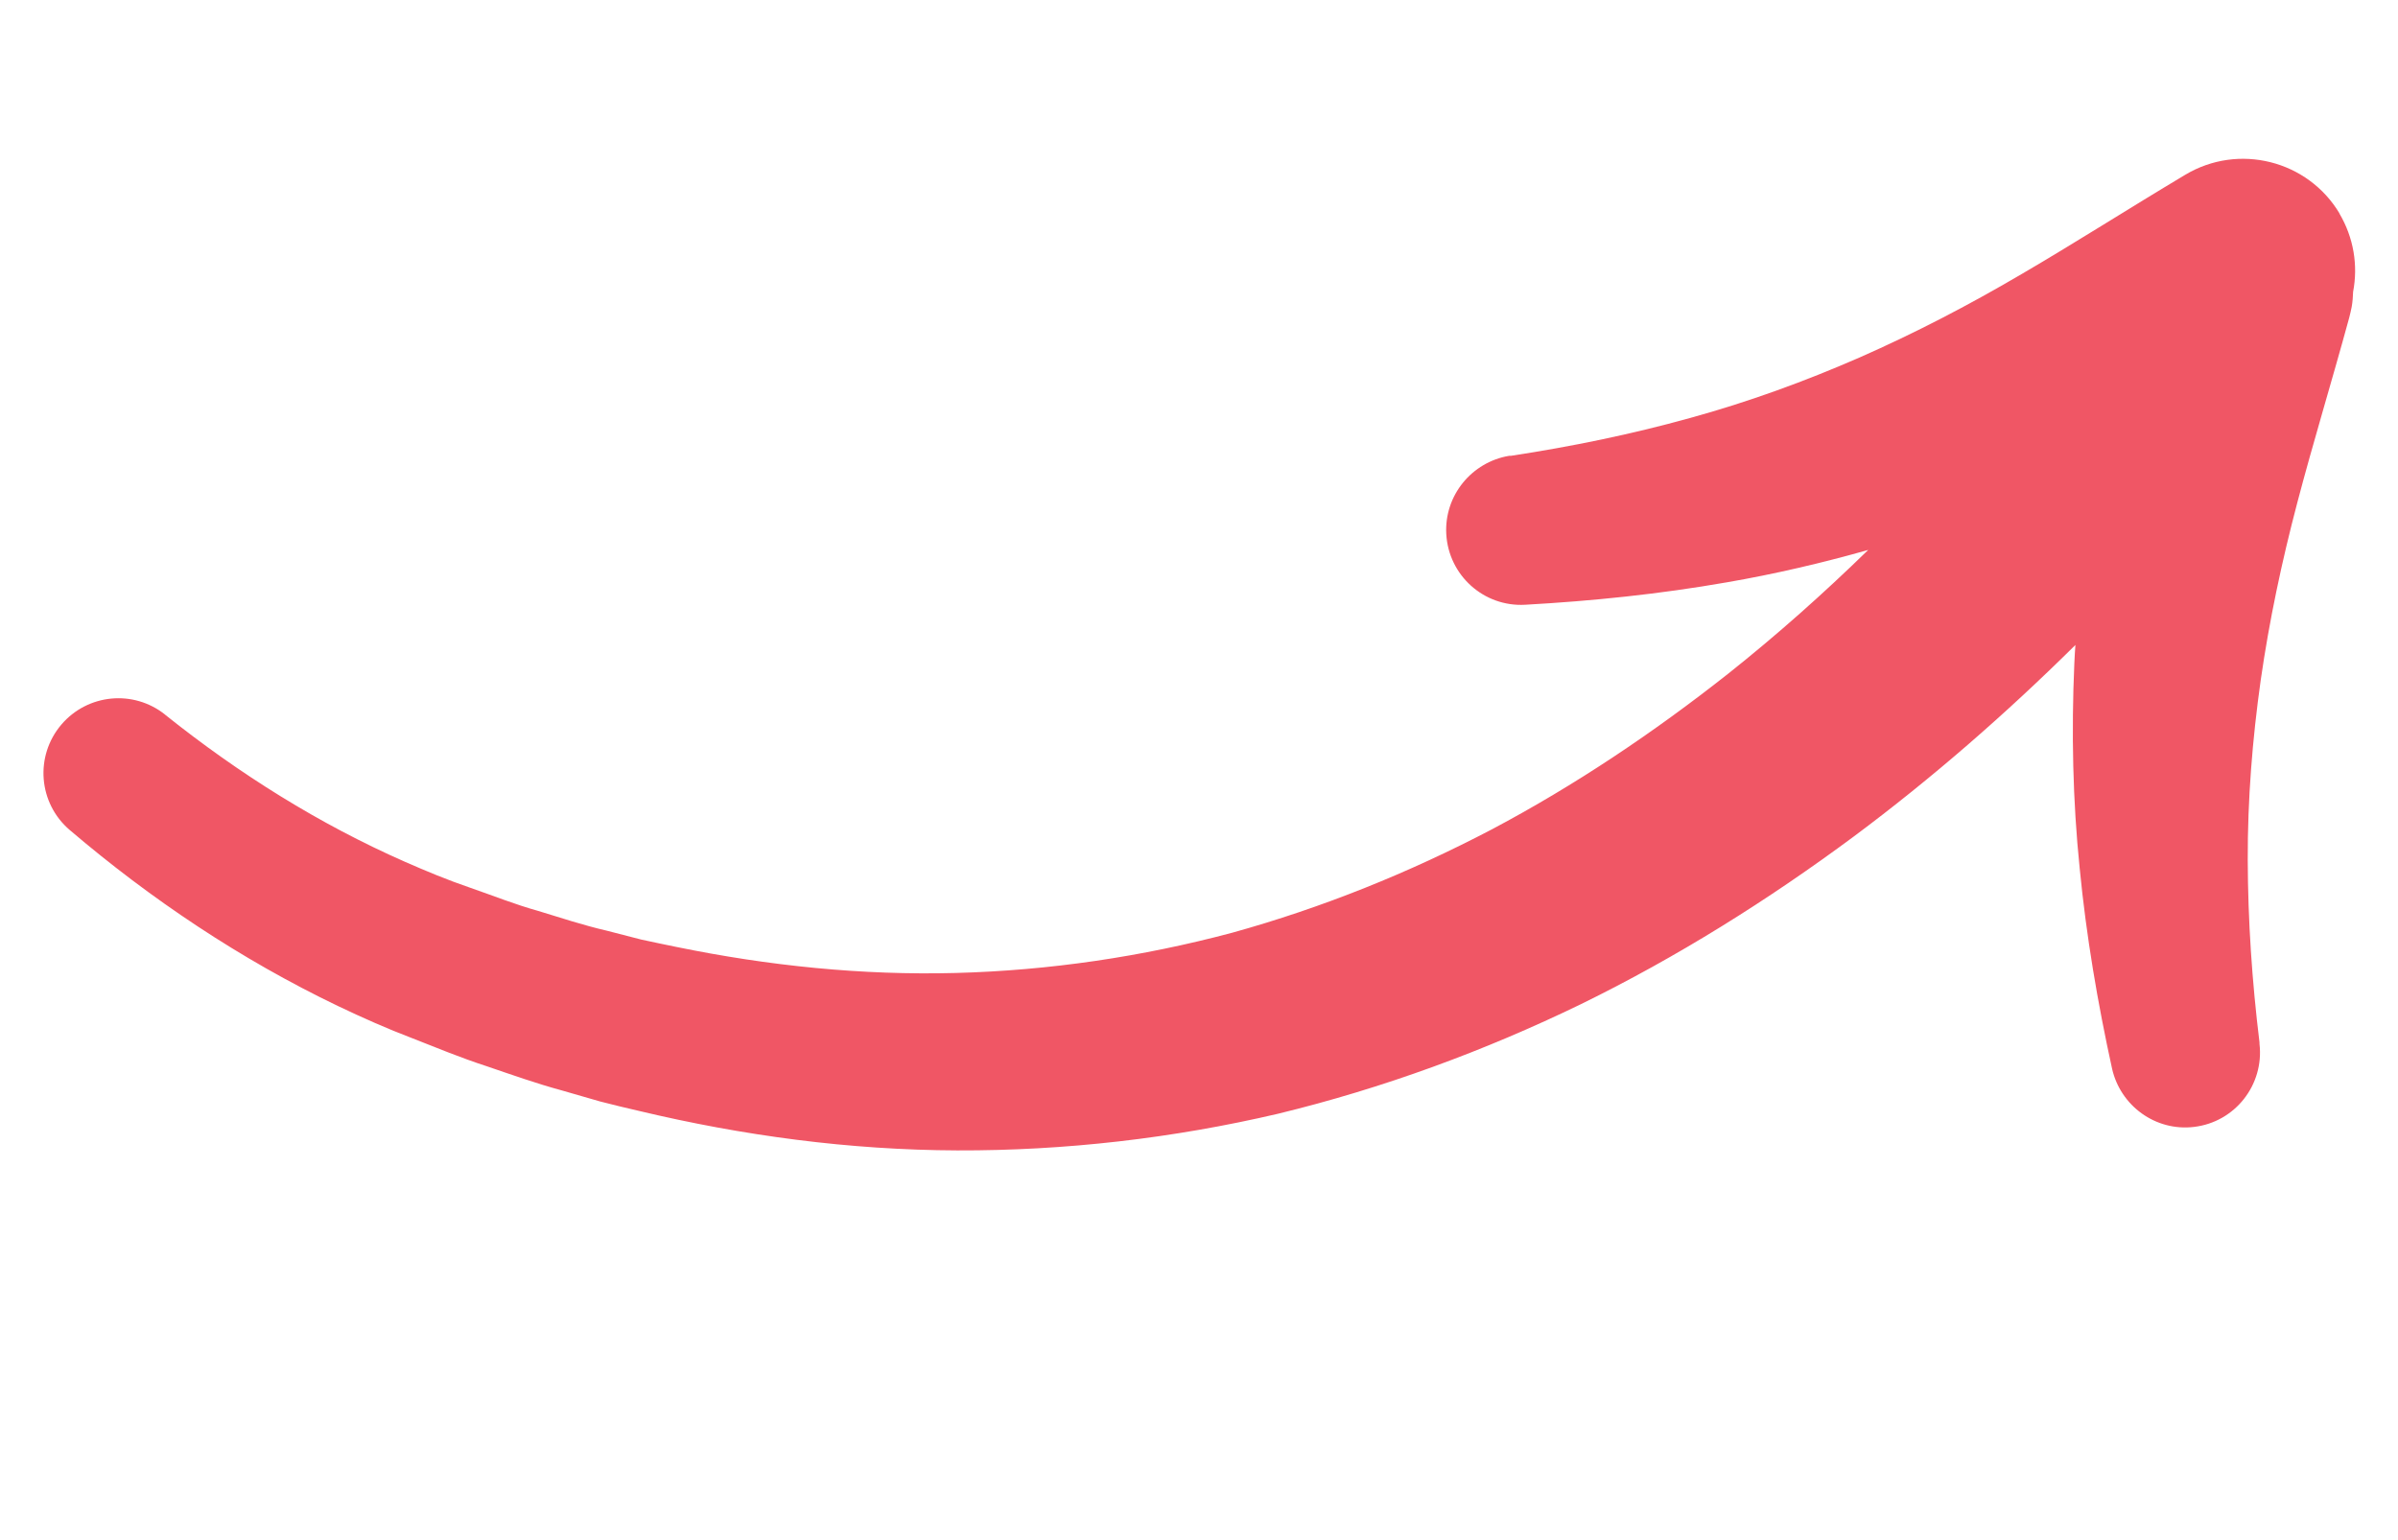 <?xml version="1.0" encoding="UTF-8"?>
<svg xmlns="http://www.w3.org/2000/svg" id="Layer_1" data-name="Layer 1" viewBox="0 0 134.7 86.52">
  <defs>
    <style>
      .cls-1 {
        fill: #f05665;
        stroke-width: 0px;
      }
    </style>
  </defs>
  <path class="cls-1" d="m131.42,12c-1.79-3-5.68-3.97-8.67-2.18-3.23,1.93-6.21,3.84-9.21,5.59-2.98,1.75-5.98,3.31-9.07,4.67-3.09,1.35-6.27,2.51-9.55,3.41-3.27.91-6.63,1.6-10.04,2.12h-.1c-2.11.35-3.66,2.23-3.54,4.4.13,2.32,2.11,4.1,4.43,3.97,3.77-.21,7.56-.6,11.33-1.26,2.67-.46,5.32-1.08,7.94-1.82-2.51,2.45-5.13,4.78-7.86,6.95-4.18,3.3-8.6,6.27-13.26,8.74-4.67,2.45-9.56,4.42-14.61,5.82-5.06,1.35-10.27,2.12-15.52,2.26-5.25.14-10.53-.4-15.73-1.47-.65-.14-1.3-.26-1.95-.41l-1.94-.5c-1.3-.3-2.57-.72-3.85-1.11-1.29-.36-2.54-.86-3.81-1.3-1.29-.44-2.46-.93-3.67-1.46-4.79-2.11-9.3-4.93-13.45-8.25l-.02-.02c-1.77-1.41-4.34-1.17-5.82.56-1.51,1.77-1.3,4.42.47,5.93,4.55,3.88,9.59,7.26,15.07,9.89,1.36.65,2.78,1.28,4.15,1.8,1.38.54,2.75,1.11,4.17,1.57,1.41.48,2.81.98,4.25,1.37l2.15.62c.72.19,1.45.36,2.18.53,5.82,1.39,11.83,2.2,17.88,2.22,6.05.02,12.12-.68,18.02-2.06,5.89-1.43,11.6-3.53,17.02-6.16,5.41-2.65,10.51-5.85,15.31-9.41,4.43-3.3,8.57-6.92,12.46-10.77-.02.34-.05.69-.06,1.03-.17,3.85-.09,7.71.3,11.52.37,3.81,1.01,7.57,1.82,11.26.47,2.08,2.44,3.53,4.6,3.27,2.31-.27,3.95-2.37,3.68-4.67v-.08c-.42-3.43-.65-6.85-.66-10.25-.01-3.4.26-6.77.73-10.11.48-3.34,1.18-6.65,2.06-9.99.88-3.35,1.92-6.74,2.91-10.37.05-.19.1-.41.14-.61.05-.29.07-.57.08-.85.28-1.47.04-3.03-.78-4.41Z"></path>
</svg>
